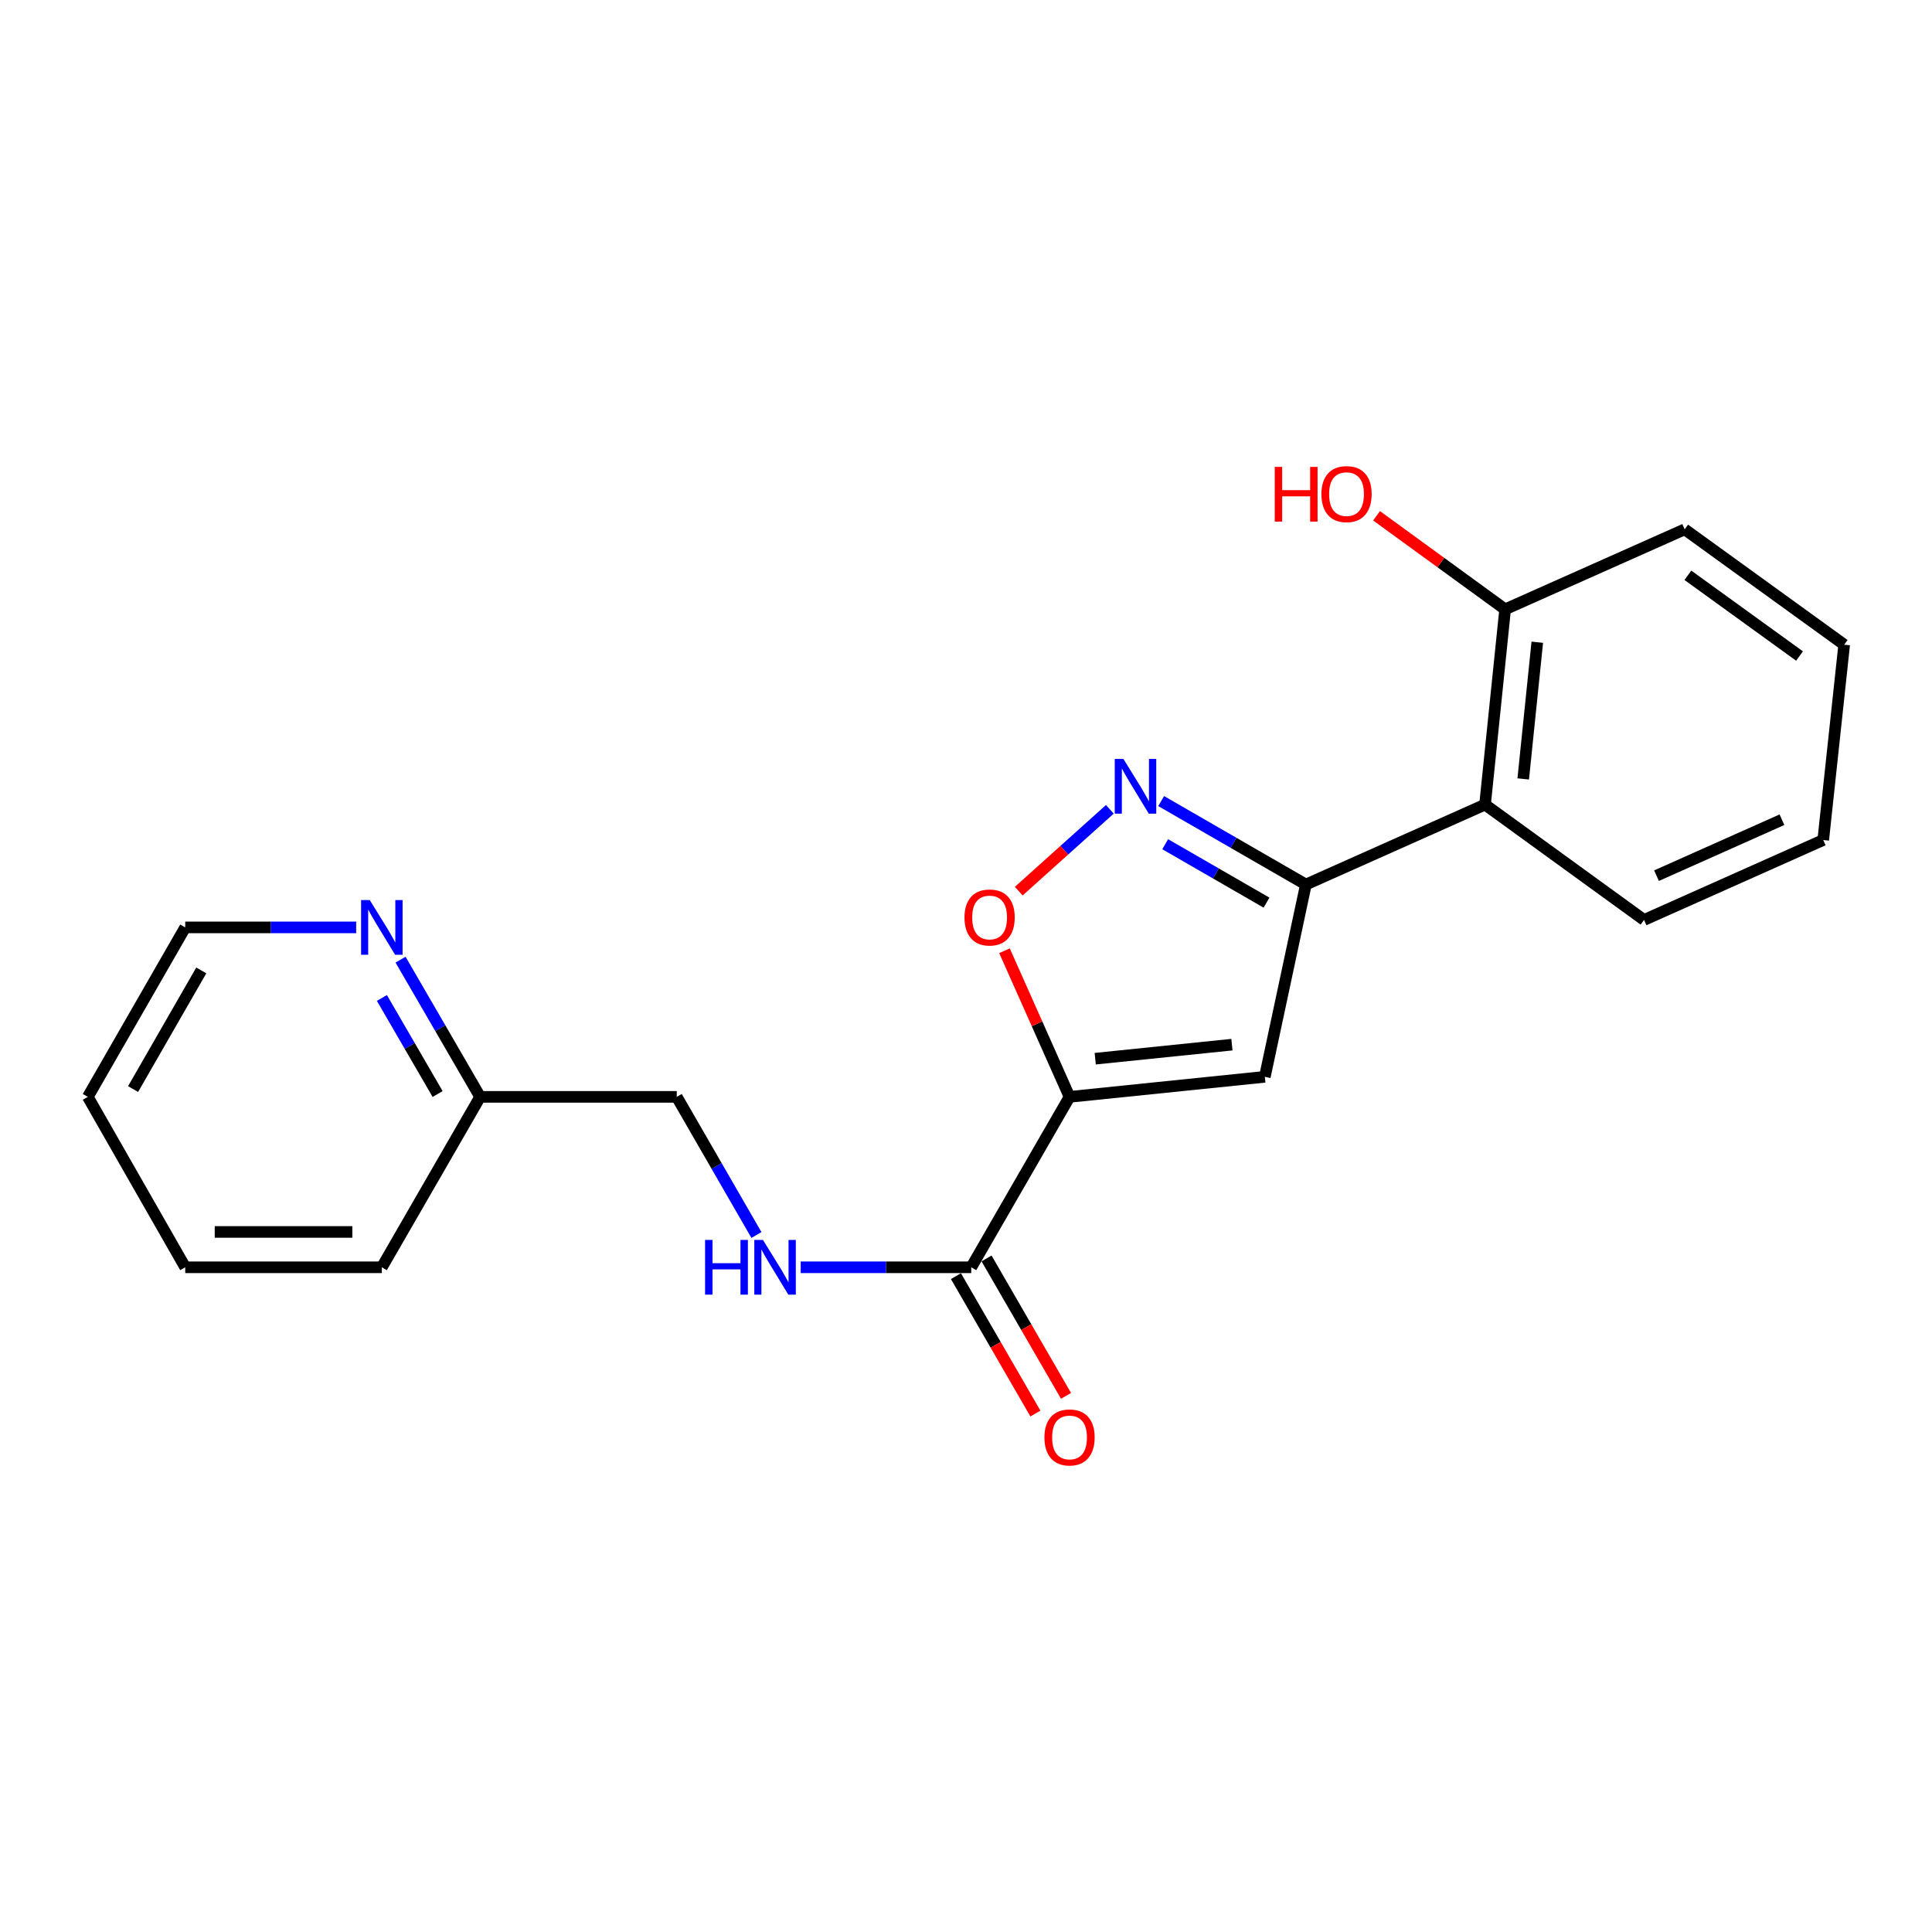 <?xml version='1.0' encoding='iso-8859-1'?>
<svg version='1.1' baseProfile='full'
              xmlns='http://www.w3.org/2000/svg'
                      xmlns:rdkit='http://www.rdkit.org/xml'
                      xmlns:xlink='http://www.w3.org/1999/xlink'
                  xml:space='preserve'
width='1000px' height='1000px' viewBox='0 0 1000 1000'>
<!-- END OF HEADER -->
<rect style='opacity:1.0;fill:#FFFFFF;stroke:none' width='1000' height='1000' x='0' y='0'> </rect>
<path class='bond-0' d='M 553.594,567.738 L 654.673,557.359' style='fill:none;fill-rule:evenodd;stroke:#000000;stroke-width:6px;stroke-linecap:butt;stroke-linejoin:miter;stroke-opacity:1' />
<path class='bond-0' d='M 566.887,547.979 L 637.642,540.713' style='fill:none;fill-rule:evenodd;stroke:#000000;stroke-width:6px;stroke-linecap:butt;stroke-linejoin:miter;stroke-opacity:1' />
<path class='bond-3' d='M 553.594,567.738 L 536.759,529.922' style='fill:none;fill-rule:evenodd;stroke:#000000;stroke-width:6px;stroke-linecap:butt;stroke-linejoin:miter;stroke-opacity:1' />
<path class='bond-3' d='M 536.759,529.922 L 519.923,492.105' style='fill:none;fill-rule:evenodd;stroke:#FF0000;stroke-width:6px;stroke-linecap:butt;stroke-linejoin:miter;stroke-opacity:1' />
<path class='bond-4' d='M 553.594,567.738 L 502.714,655.947' style='fill:none;fill-rule:evenodd;stroke:#000000;stroke-width:6px;stroke-linecap:butt;stroke-linejoin:miter;stroke-opacity:1' />
<path class='bond-1' d='M 654.673,557.359 L 675.92,457.835' style='fill:none;fill-rule:evenodd;stroke:#000000;stroke-width:6px;stroke-linecap:butt;stroke-linejoin:miter;stroke-opacity:1' />
<path class='bond-5' d='M 675.92,457.835 L 768.653,416.46' style='fill:none;fill-rule:evenodd;stroke:#000000;stroke-width:6px;stroke-linecap:butt;stroke-linejoin:miter;stroke-opacity:1' />
<path class='bond-21' d='M 675.92,457.835 L 638.468,436.236' style='fill:none;fill-rule:evenodd;stroke:#000000;stroke-width:6px;stroke-linecap:butt;stroke-linejoin:miter;stroke-opacity:1' />
<path class='bond-21' d='M 638.468,436.236 L 601.016,414.637' style='fill:none;fill-rule:evenodd;stroke:#0000FF;stroke-width:6px;stroke-linecap:butt;stroke-linejoin:miter;stroke-opacity:1' />
<path class='bond-21' d='M 655.543,467.207 L 629.326,452.088' style='fill:none;fill-rule:evenodd;stroke:#000000;stroke-width:6px;stroke-linecap:butt;stroke-linejoin:miter;stroke-opacity:1' />
<path class='bond-21' d='M 629.326,452.088 L 603.11,436.968' style='fill:none;fill-rule:evenodd;stroke:#0000FF;stroke-width:6px;stroke-linecap:butt;stroke-linejoin:miter;stroke-opacity:1' />
<path class='bond-2' d='M 574.454,418.902 L 550.882,440.074' style='fill:none;fill-rule:evenodd;stroke:#0000FF;stroke-width:6px;stroke-linecap:butt;stroke-linejoin:miter;stroke-opacity:1' />
<path class='bond-2' d='M 550.882,440.074 L 527.311,461.247' style='fill:none;fill-rule:evenodd;stroke:#FF0000;stroke-width:6px;stroke-linecap:butt;stroke-linejoin:miter;stroke-opacity:1' />
<path class='bond-6' d='M 502.714,655.947 L 458.58,655.947' style='fill:none;fill-rule:evenodd;stroke:#000000;stroke-width:6px;stroke-linecap:butt;stroke-linejoin:miter;stroke-opacity:1' />
<path class='bond-6' d='M 458.58,655.947 L 414.446,655.947' style='fill:none;fill-rule:evenodd;stroke:#0000FF;stroke-width:6px;stroke-linecap:butt;stroke-linejoin:miter;stroke-opacity:1' />
<path class='bond-9' d='M 494.794,660.528 L 515.359,696.09' style='fill:none;fill-rule:evenodd;stroke:#000000;stroke-width:6px;stroke-linecap:butt;stroke-linejoin:miter;stroke-opacity:1' />
<path class='bond-9' d='M 515.359,696.09 L 535.924,731.652' style='fill:none;fill-rule:evenodd;stroke:#FF0000;stroke-width:6px;stroke-linecap:butt;stroke-linejoin:miter;stroke-opacity:1' />
<path class='bond-9' d='M 510.635,651.367 L 531.199,686.929' style='fill:none;fill-rule:evenodd;stroke:#000000;stroke-width:6px;stroke-linecap:butt;stroke-linejoin:miter;stroke-opacity:1' />
<path class='bond-9' d='M 531.199,686.929 L 551.764,722.492' style='fill:none;fill-rule:evenodd;stroke:#FF0000;stroke-width:6px;stroke-linecap:butt;stroke-linejoin:miter;stroke-opacity:1' />
<path class='bond-7' d='M 768.653,416.46 L 779.052,315.381' style='fill:none;fill-rule:evenodd;stroke:#000000;stroke-width:6px;stroke-linecap:butt;stroke-linejoin:miter;stroke-opacity:1' />
<path class='bond-7' d='M 788.415,403.171 L 795.695,332.416' style='fill:none;fill-rule:evenodd;stroke:#000000;stroke-width:6px;stroke-linecap:butt;stroke-linejoin:miter;stroke-opacity:1' />
<path class='bond-13' d='M 768.653,416.46 L 850.955,476.164' style='fill:none;fill-rule:evenodd;stroke:#000000;stroke-width:6px;stroke-linecap:butt;stroke-linejoin:miter;stroke-opacity:1' />
<path class='bond-10' d='M 391.532,639.242 L 370.91,603.49' style='fill:none;fill-rule:evenodd;stroke:#0000FF;stroke-width:6px;stroke-linecap:butt;stroke-linejoin:miter;stroke-opacity:1' />
<path class='bond-10' d='M 370.91,603.49 L 350.288,567.738' style='fill:none;fill-rule:evenodd;stroke:#000000;stroke-width:6px;stroke-linecap:butt;stroke-linejoin:miter;stroke-opacity:1' />
<path class='bond-12' d='M 779.052,315.381 L 745.777,291.176' style='fill:none;fill-rule:evenodd;stroke:#000000;stroke-width:6px;stroke-linecap:butt;stroke-linejoin:miter;stroke-opacity:1' />
<path class='bond-12' d='M 745.777,291.176 L 712.501,266.97' style='fill:none;fill-rule:evenodd;stroke:#FF0000;stroke-width:6px;stroke-linecap:butt;stroke-linejoin:miter;stroke-opacity:1' />
<path class='bond-15' d='M 779.052,315.381 L 871.989,273.986' style='fill:none;fill-rule:evenodd;stroke:#000000;stroke-width:6px;stroke-linecap:butt;stroke-linejoin:miter;stroke-opacity:1' />
<path class='bond-8' d='M 207.321,496.712 L 227.919,532.225' style='fill:none;fill-rule:evenodd;stroke:#0000FF;stroke-width:6px;stroke-linecap:butt;stroke-linejoin:miter;stroke-opacity:1' />
<path class='bond-8' d='M 227.919,532.225 L 248.517,567.738' style='fill:none;fill-rule:evenodd;stroke:#000000;stroke-width:6px;stroke-linecap:butt;stroke-linejoin:miter;stroke-opacity:1' />
<path class='bond-8' d='M 197.672,516.547 L 212.09,541.406' style='fill:none;fill-rule:evenodd;stroke:#0000FF;stroke-width:6px;stroke-linecap:butt;stroke-linejoin:miter;stroke-opacity:1' />
<path class='bond-8' d='M 212.09,541.406 L 226.509,566.265' style='fill:none;fill-rule:evenodd;stroke:#000000;stroke-width:6px;stroke-linecap:butt;stroke-linejoin:miter;stroke-opacity:1' />
<path class='bond-14' d='M 184.353,480.017 L 140.115,480.017' style='fill:none;fill-rule:evenodd;stroke:#0000FF;stroke-width:6px;stroke-linecap:butt;stroke-linejoin:miter;stroke-opacity:1' />
<path class='bond-14' d='M 140.115,480.017 L 95.877,480.017' style='fill:none;fill-rule:evenodd;stroke:#000000;stroke-width:6px;stroke-linecap:butt;stroke-linejoin:miter;stroke-opacity:1' />
<path class='bond-11' d='M 350.288,567.738 L 248.517,567.738' style='fill:none;fill-rule:evenodd;stroke:#000000;stroke-width:6px;stroke-linecap:butt;stroke-linejoin:miter;stroke-opacity:1' />
<path class='bond-16' d='M 248.517,567.738 L 197.637,655.947' style='fill:none;fill-rule:evenodd;stroke:#000000;stroke-width:6px;stroke-linecap:butt;stroke-linejoin:miter;stroke-opacity:1' />
<path class='bond-17' d='M 850.955,476.164 L 943.698,434.789' style='fill:none;fill-rule:evenodd;stroke:#000000;stroke-width:6px;stroke-linecap:butt;stroke-linejoin:miter;stroke-opacity:1' />
<path class='bond-17' d='M 857.412,453.247 L 922.332,424.285' style='fill:none;fill-rule:evenodd;stroke:#000000;stroke-width:6px;stroke-linecap:butt;stroke-linejoin:miter;stroke-opacity:1' />
<path class='bond-23' d='M 95.877,480.017 L 45.455,567.738' style='fill:none;fill-rule:evenodd;stroke:#000000;stroke-width:6px;stroke-linecap:butt;stroke-linejoin:miter;stroke-opacity:1' />
<path class='bond-23' d='M 104.178,502.294 L 68.882,563.699' style='fill:none;fill-rule:evenodd;stroke:#000000;stroke-width:6px;stroke-linecap:butt;stroke-linejoin:miter;stroke-opacity:1' />
<path class='bond-22' d='M 871.989,273.986 L 954.545,333.69' style='fill:none;fill-rule:evenodd;stroke:#000000;stroke-width:6px;stroke-linecap:butt;stroke-linejoin:miter;stroke-opacity:1' />
<path class='bond-22' d='M 873.649,297.769 L 931.439,339.562' style='fill:none;fill-rule:evenodd;stroke:#000000;stroke-width:6px;stroke-linecap:butt;stroke-linejoin:miter;stroke-opacity:1' />
<path class='bond-20' d='M 197.637,655.947 L 95.877,655.947' style='fill:none;fill-rule:evenodd;stroke:#000000;stroke-width:6px;stroke-linecap:butt;stroke-linejoin:miter;stroke-opacity:1' />
<path class='bond-20' d='M 182.373,637.649 L 111.141,637.649' style='fill:none;fill-rule:evenodd;stroke:#000000;stroke-width:6px;stroke-linecap:butt;stroke-linejoin:miter;stroke-opacity:1' />
<path class='bond-19' d='M 943.698,434.789 L 954.545,333.69' style='fill:none;fill-rule:evenodd;stroke:#000000;stroke-width:6px;stroke-linecap:butt;stroke-linejoin:miter;stroke-opacity:1' />
<path class='bond-18' d='M 45.455,567.738 L 95.877,655.947' style='fill:none;fill-rule:evenodd;stroke:#000000;stroke-width:6px;stroke-linecap:butt;stroke-linejoin:miter;stroke-opacity:1' />
<path  class='atom-3' d='M 581.471 392.816
L 590.751 407.816
Q 591.671 409.296, 593.151 411.976
Q 594.631 414.656, 594.711 414.816
L 594.711 392.816
L 598.471 392.816
L 598.471 421.136
L 594.591 421.136
L 584.631 404.736
Q 583.471 402.816, 582.231 400.616
Q 581.031 398.416, 580.671 397.736
L 580.671 421.136
L 576.991 421.136
L 576.991 392.816
L 581.471 392.816
' fill='#0000FF'/>
<path  class='atom-4' d='M 499.219 474.882
Q 499.219 468.082, 502.579 464.282
Q 505.939 460.482, 512.219 460.482
Q 518.499 460.482, 521.859 464.282
Q 525.219 468.082, 525.219 474.882
Q 525.219 481.762, 521.819 485.682
Q 518.419 489.562, 512.219 489.562
Q 505.979 489.562, 502.579 485.682
Q 499.219 481.802, 499.219 474.882
M 512.219 486.362
Q 516.539 486.362, 518.859 483.482
Q 521.219 480.562, 521.219 474.882
Q 521.219 469.322, 518.859 466.522
Q 516.539 463.682, 512.219 463.682
Q 507.899 463.682, 505.539 466.482
Q 503.219 469.282, 503.219 474.882
Q 503.219 480.602, 505.539 483.482
Q 507.899 486.362, 512.219 486.362
' fill='#FF0000'/>
<path  class='atom-7' d='M 364.948 641.787
L 368.788 641.787
L 368.788 653.827
L 383.268 653.827
L 383.268 641.787
L 387.108 641.787
L 387.108 670.107
L 383.268 670.107
L 383.268 657.027
L 368.788 657.027
L 368.788 670.107
L 364.948 670.107
L 364.948 641.787
' fill='#0000FF'/>
<path  class='atom-7' d='M 394.908 641.787
L 404.188 656.787
Q 405.108 658.267, 406.588 660.947
Q 408.068 663.627, 408.148 663.787
L 408.148 641.787
L 411.908 641.787
L 411.908 670.107
L 408.028 670.107
L 398.068 653.707
Q 396.908 651.787, 395.668 649.587
Q 394.468 647.387, 394.108 646.707
L 394.108 670.107
L 390.428 670.107
L 390.428 641.787
L 394.908 641.787
' fill='#0000FF'/>
<path  class='atom-9' d='M 191.377 465.857
L 200.657 480.857
Q 201.577 482.337, 203.057 485.017
Q 204.537 487.697, 204.617 487.857
L 204.617 465.857
L 208.377 465.857
L 208.377 494.177
L 204.497 494.177
L 194.537 477.777
Q 193.377 475.857, 192.137 473.657
Q 190.937 471.457, 190.577 470.777
L 190.577 494.177
L 186.897 494.177
L 186.897 465.857
L 191.377 465.857
' fill='#0000FF'/>
<path  class='atom-10' d='M 540.594 744.013
Q 540.594 737.213, 543.954 733.413
Q 547.314 729.613, 553.594 729.613
Q 559.874 729.613, 563.234 733.413
Q 566.594 737.213, 566.594 744.013
Q 566.594 750.893, 563.194 754.813
Q 559.794 758.693, 553.594 758.693
Q 547.354 758.693, 543.954 754.813
Q 540.594 750.933, 540.594 744.013
M 553.594 755.493
Q 557.914 755.493, 560.234 752.613
Q 562.594 749.693, 562.594 744.013
Q 562.594 738.453, 560.234 735.653
Q 557.914 732.813, 553.594 732.813
Q 549.274 732.813, 546.914 735.613
Q 544.594 738.413, 544.594 744.013
Q 544.594 749.733, 546.914 752.613
Q 549.274 755.493, 553.594 755.493
' fill='#FF0000'/>
<path  class='atom-13' d='M 659.803 241.667
L 663.643 241.667
L 663.643 253.707
L 678.123 253.707
L 678.123 241.667
L 681.963 241.667
L 681.963 269.987
L 678.123 269.987
L 678.123 256.907
L 663.643 256.907
L 663.643 269.987
L 659.803 269.987
L 659.803 241.667
' fill='#FF0000'/>
<path  class='atom-13' d='M 683.963 255.747
Q 683.963 248.947, 687.323 245.147
Q 690.683 241.347, 696.963 241.347
Q 703.243 241.347, 706.603 245.147
Q 709.963 248.947, 709.963 255.747
Q 709.963 262.627, 706.563 266.547
Q 703.163 270.427, 696.963 270.427
Q 690.723 270.427, 687.323 266.547
Q 683.963 262.667, 683.963 255.747
M 696.963 267.227
Q 701.283 267.227, 703.603 264.347
Q 705.963 261.427, 705.963 255.747
Q 705.963 250.187, 703.603 247.387
Q 701.283 244.547, 696.963 244.547
Q 692.643 244.547, 690.283 247.347
Q 687.963 250.147, 687.963 255.747
Q 687.963 261.467, 690.283 264.347
Q 692.643 267.227, 696.963 267.227
' fill='#FF0000'/>
</svg>
